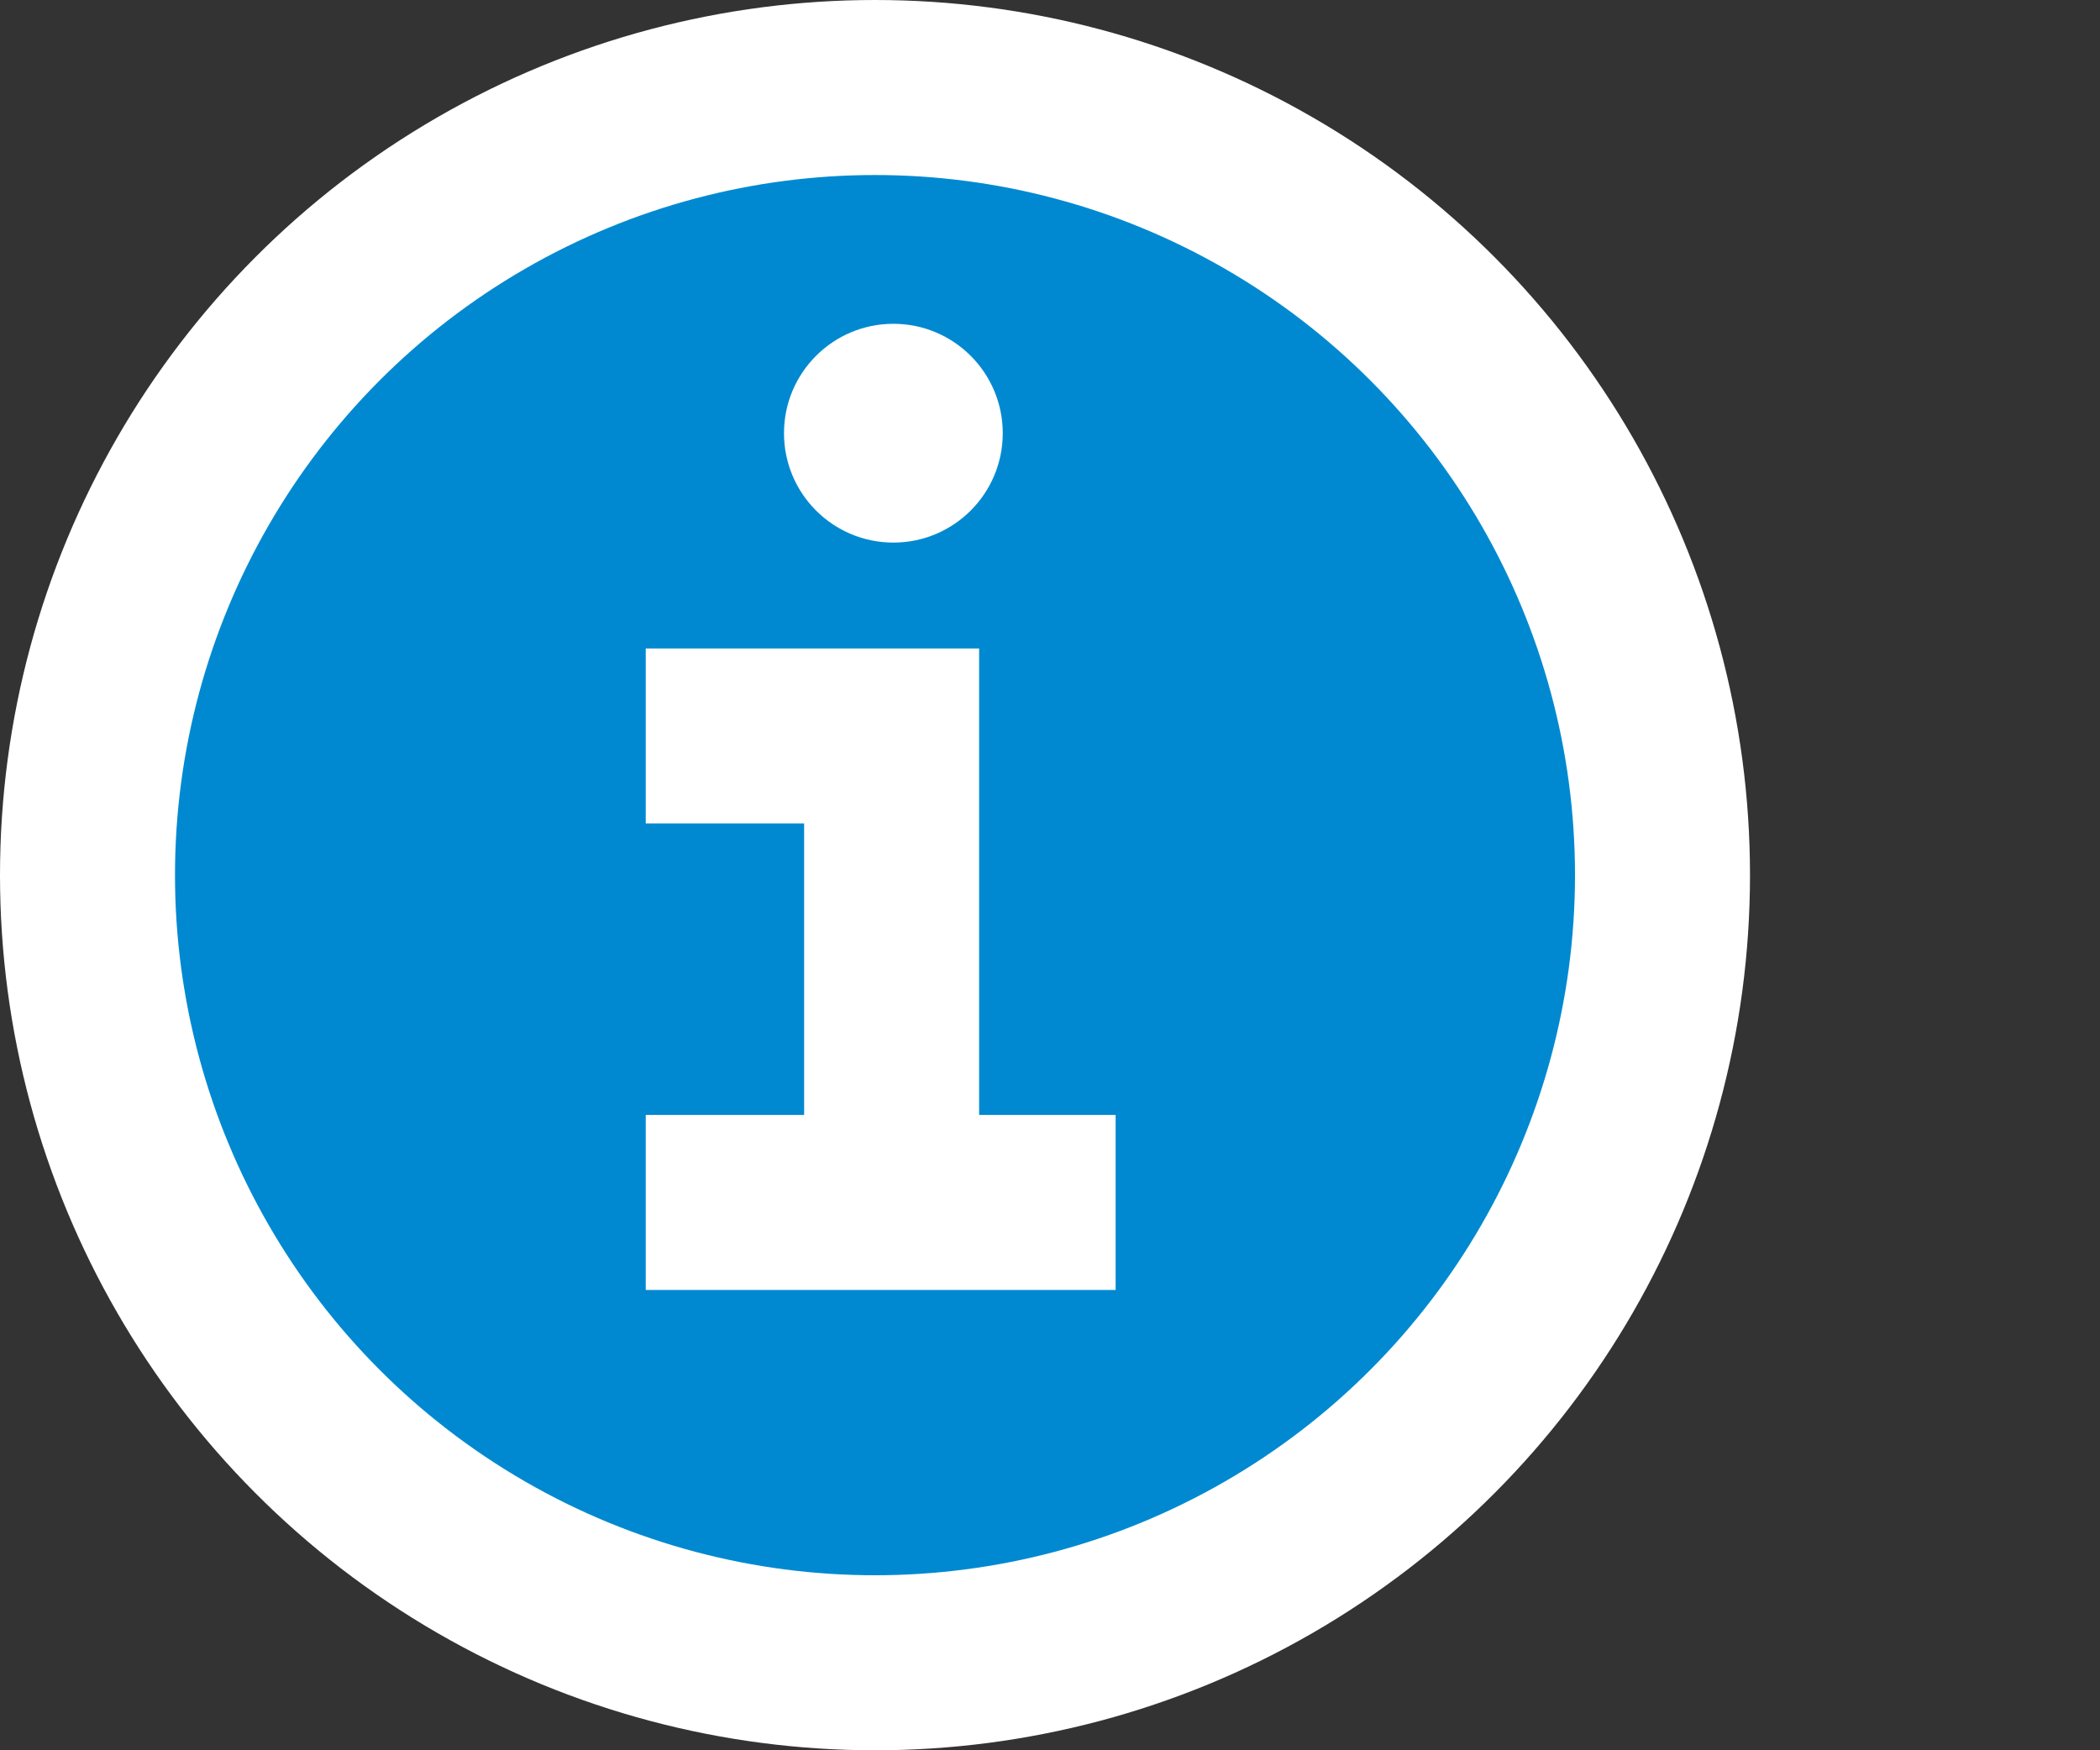 <svg xmlns="http://www.w3.org/2000/svg" viewBox="0 0 24 20"><rect x="0" y="0" width="24" height="20" fill="#333333" stroke="none"/><defs><style>.a{fill:#0089d1;}.a,.b{stroke:#fff;stroke-miterlimit:10;stroke-width:2px;}.b{fill:none;}.c{fill:#fff;}</style></defs><title>tipps_on</title><circle class="a" cx="10" cy="10" r="9"/><line class="b" x1="7.38" y1="13.74" x2="12.75" y2="13.74"/><polyline class="b" points="7.38 8.41 10.19 8.41 10.19 13.74"/><circle class="c" cx="10.21" cy="4.95" r="1.25"/></svg>